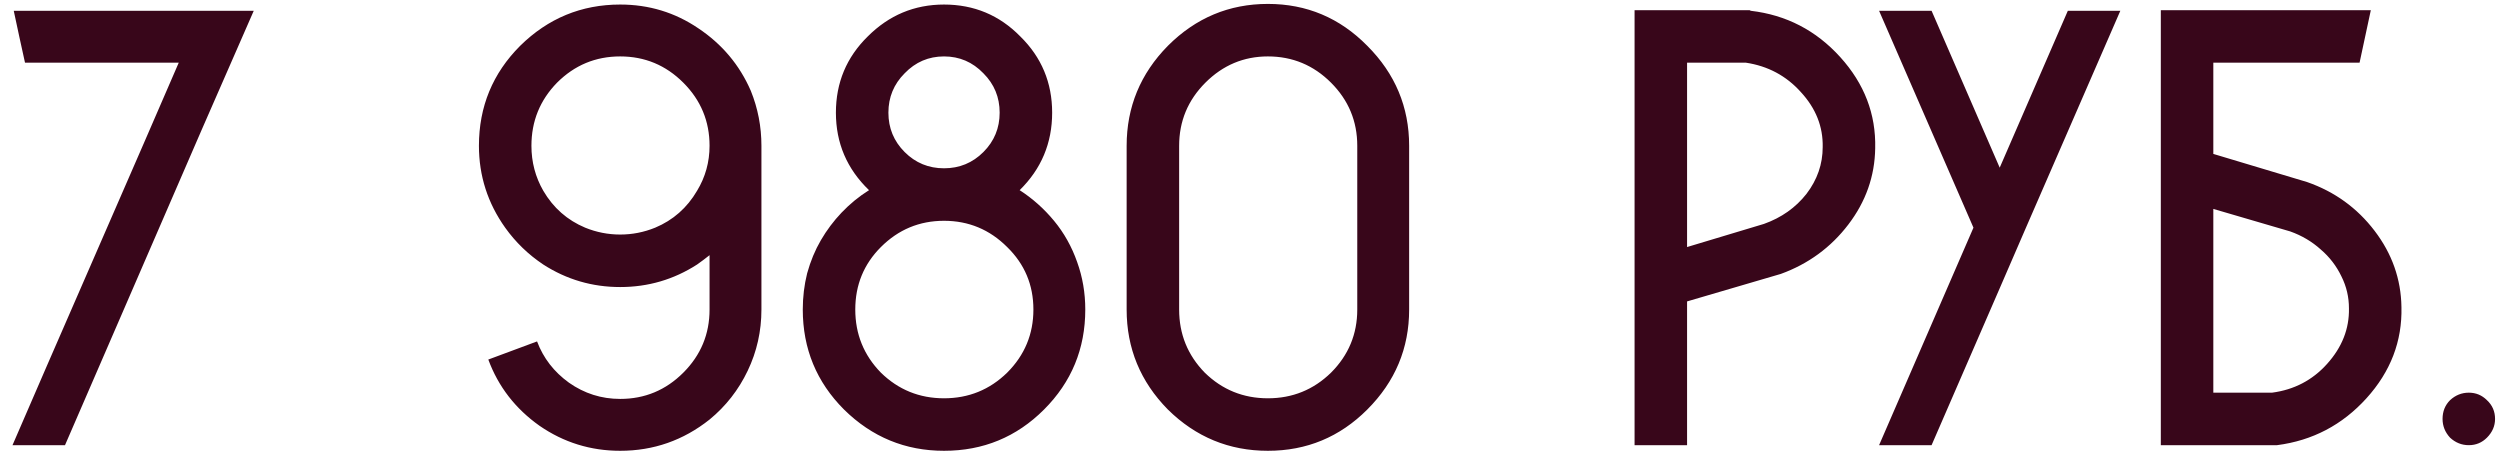 <?xml version="1.0" encoding="UTF-8"?> <svg xmlns="http://www.w3.org/2000/svg" width="180" height="33" viewBox="0 0 180 33" fill="none"> <path d="M0.99 0.777H18.27C17.85 1.737 17.22 3.177 16.38 5.097C15.54 7.017 14.91 8.457 14.49 9.417C10.14 19.467 6.87 27.012 4.68 32.052H0.9C2.22 28.992 4.215 24.402 6.885 18.282C9.555 12.162 11.55 7.572 12.87 4.512H1.8C1.71 4.092 1.575 3.477 1.395 2.667C1.215 1.827 1.08 1.197 0.99 0.777ZM36.373 16.392C35.113 14.622 34.483 12.657 34.483 10.497C34.483 7.677 35.473 5.277 37.453 3.297C39.463 1.317 41.863 0.327 44.653 0.327C46.723 0.327 48.598 0.897 50.278 2.037C51.988 3.177 53.248 4.677 54.058 6.537C54.568 7.797 54.823 9.117 54.823 10.497V22.287C54.823 23.847 54.493 25.317 53.833 26.697C53.173 28.077 52.258 29.247 51.088 30.207C49.198 31.707 47.053 32.457 44.653 32.457C42.523 32.457 40.588 31.857 38.848 30.657C37.108 29.427 35.878 27.837 35.158 25.887L38.668 24.582C39.118 25.782 39.883 26.772 40.963 27.552C42.073 28.332 43.303 28.722 44.653 28.722C46.423 28.722 47.938 28.092 49.198 26.832C50.458 25.572 51.088 24.057 51.088 22.287V18.372C50.788 18.612 50.488 18.837 50.188 19.047C48.508 20.127 46.663 20.667 44.653 20.667C42.643 20.667 40.798 20.127 39.118 19.047C38.038 18.327 37.123 17.442 36.373 16.392ZM49.198 5.952C47.938 4.692 46.423 4.062 44.653 4.062C42.883 4.062 41.368 4.692 40.108 5.952C38.878 7.212 38.263 8.727 38.263 10.497C38.263 11.667 38.548 12.747 39.118 13.737C39.838 14.967 40.843 15.852 42.133 16.392C42.943 16.722 43.783 16.887 44.653 16.887C45.523 16.887 46.363 16.722 47.173 16.392C48.463 15.852 49.468 14.967 50.188 13.737C50.788 12.747 51.088 11.667 51.088 10.497C51.088 8.727 50.458 7.212 49.198 5.952ZM73.415 13.692C74.345 14.292 75.17 15.027 75.89 15.897C76.61 16.767 77.165 17.757 77.555 18.867C77.945 19.947 78.14 21.087 78.14 22.287C78.14 25.107 77.15 27.507 75.17 29.487C73.19 31.467 70.79 32.457 67.97 32.457C65.18 32.457 62.78 31.467 60.77 29.487C58.79 27.507 57.8 25.107 57.8 22.287C57.8 21.387 57.905 20.517 58.115 19.677C58.355 18.807 58.685 18.012 59.105 17.292C59.525 16.572 60.02 15.912 60.59 15.312C61.19 14.682 61.85 14.142 62.57 13.692C60.98 12.162 60.185 10.302 60.185 8.112C60.185 5.952 60.95 4.122 62.48 2.622C64.01 1.092 65.84 0.327 67.97 0.327C70.13 0.327 71.96 1.092 73.46 2.622C74.99 4.122 75.755 5.952 75.755 8.112C75.755 10.302 74.975 12.162 73.415 13.692ZM65.135 5.277C64.355 6.057 63.965 7.002 63.965 8.112C63.965 9.222 64.355 10.167 65.135 10.947C65.915 11.727 66.86 12.117 67.97 12.117C69.08 12.117 70.025 11.727 70.805 10.947C71.585 10.167 71.975 9.222 71.975 8.112C71.975 7.002 71.585 6.057 70.805 5.277C70.025 4.467 69.08 4.062 67.97 4.062C66.86 4.062 65.915 4.467 65.135 5.277ZM63.425 26.832C64.685 28.062 66.2 28.677 67.97 28.677C69.74 28.677 71.255 28.062 72.515 26.832C73.775 25.572 74.405 24.057 74.405 22.287C74.405 20.517 73.775 19.017 72.515 17.787C71.255 16.527 69.74 15.897 67.97 15.897C66.2 15.897 64.685 16.527 63.425 17.787C62.195 19.017 61.58 20.517 61.58 22.287C61.58 24.057 62.195 25.572 63.425 26.832ZM84.088 3.297C86.098 1.287 88.498 0.282 91.288 0.282C94.078 0.282 96.463 1.287 98.443 3.297C100.453 5.307 101.458 7.707 101.458 10.497V22.287C101.458 25.077 100.453 27.477 98.443 29.487C96.463 31.467 94.078 32.457 91.288 32.457C88.498 32.457 86.098 31.467 84.088 29.487C82.108 27.477 81.118 25.077 81.118 22.287V10.497C81.118 7.707 82.108 5.307 84.088 3.297ZM97.723 22.287V10.497C97.723 8.727 97.093 7.212 95.833 5.952C94.573 4.692 93.058 4.062 91.288 4.062C89.548 4.062 88.048 4.692 86.788 5.952C85.528 7.212 84.898 8.727 84.898 10.497V22.287C84.898 24.057 85.513 25.572 86.743 26.832C88.003 28.062 89.518 28.677 91.288 28.677C93.058 28.677 94.573 28.062 95.833 26.832C97.093 25.572 97.723 24.057 97.723 22.287ZM126.059 0.777C128.609 1.077 130.754 2.187 132.494 4.107C134.234 6.027 135.074 8.217 135.014 10.677C134.984 12.687 134.339 14.517 133.079 16.167C131.819 17.817 130.199 19.002 128.219 19.722L121.469 21.702V32.052H117.689V0.732H125.969L126.059 0.777ZM127.004 16.122C128.264 15.672 129.284 14.952 130.064 13.962C130.844 12.942 131.234 11.817 131.234 10.587C131.264 9.117 130.739 7.797 129.659 6.627C128.609 5.457 127.289 4.752 125.699 4.512H121.469V17.787L127.004 16.122ZM148.884 0.777H152.664L145.869 16.392L143.979 20.757L139.074 32.052H135.294L142.089 16.392L135.294 0.777H139.074L143.979 12.072L148.884 0.777ZM166.109 13.107C168.089 13.797 169.709 14.967 170.969 16.617C172.229 18.267 172.874 20.097 172.904 22.107C172.964 24.567 172.124 26.757 170.384 28.677C168.644 30.597 166.499 31.722 163.949 32.052H163.859H155.579V0.732H170.699C170.609 1.152 170.474 1.782 170.294 2.622C170.114 3.462 169.979 4.092 169.889 4.512H159.359V11.082L166.109 13.107ZM163.589 28.272C165.179 28.062 166.499 27.372 167.549 26.202C168.629 25.002 169.154 23.667 169.124 22.197C169.124 21.387 168.944 20.622 168.584 19.902C168.224 19.152 167.729 18.507 167.099 17.967C166.469 17.397 165.734 16.962 164.894 16.662L159.359 15.042V28.272H163.589ZM179.059 31.512C178.699 31.872 178.264 32.052 177.754 32.052C177.244 32.052 176.794 31.872 176.404 31.512C176.044 31.122 175.864 30.672 175.864 30.162C175.864 29.622 176.044 29.172 176.404 28.812C176.794 28.452 177.244 28.272 177.754 28.272C178.264 28.272 178.699 28.452 179.059 28.812C179.449 29.172 179.644 29.622 179.644 30.162C179.644 30.672 179.449 31.122 179.059 31.512Z" fill="#38061A"></path> </svg> 